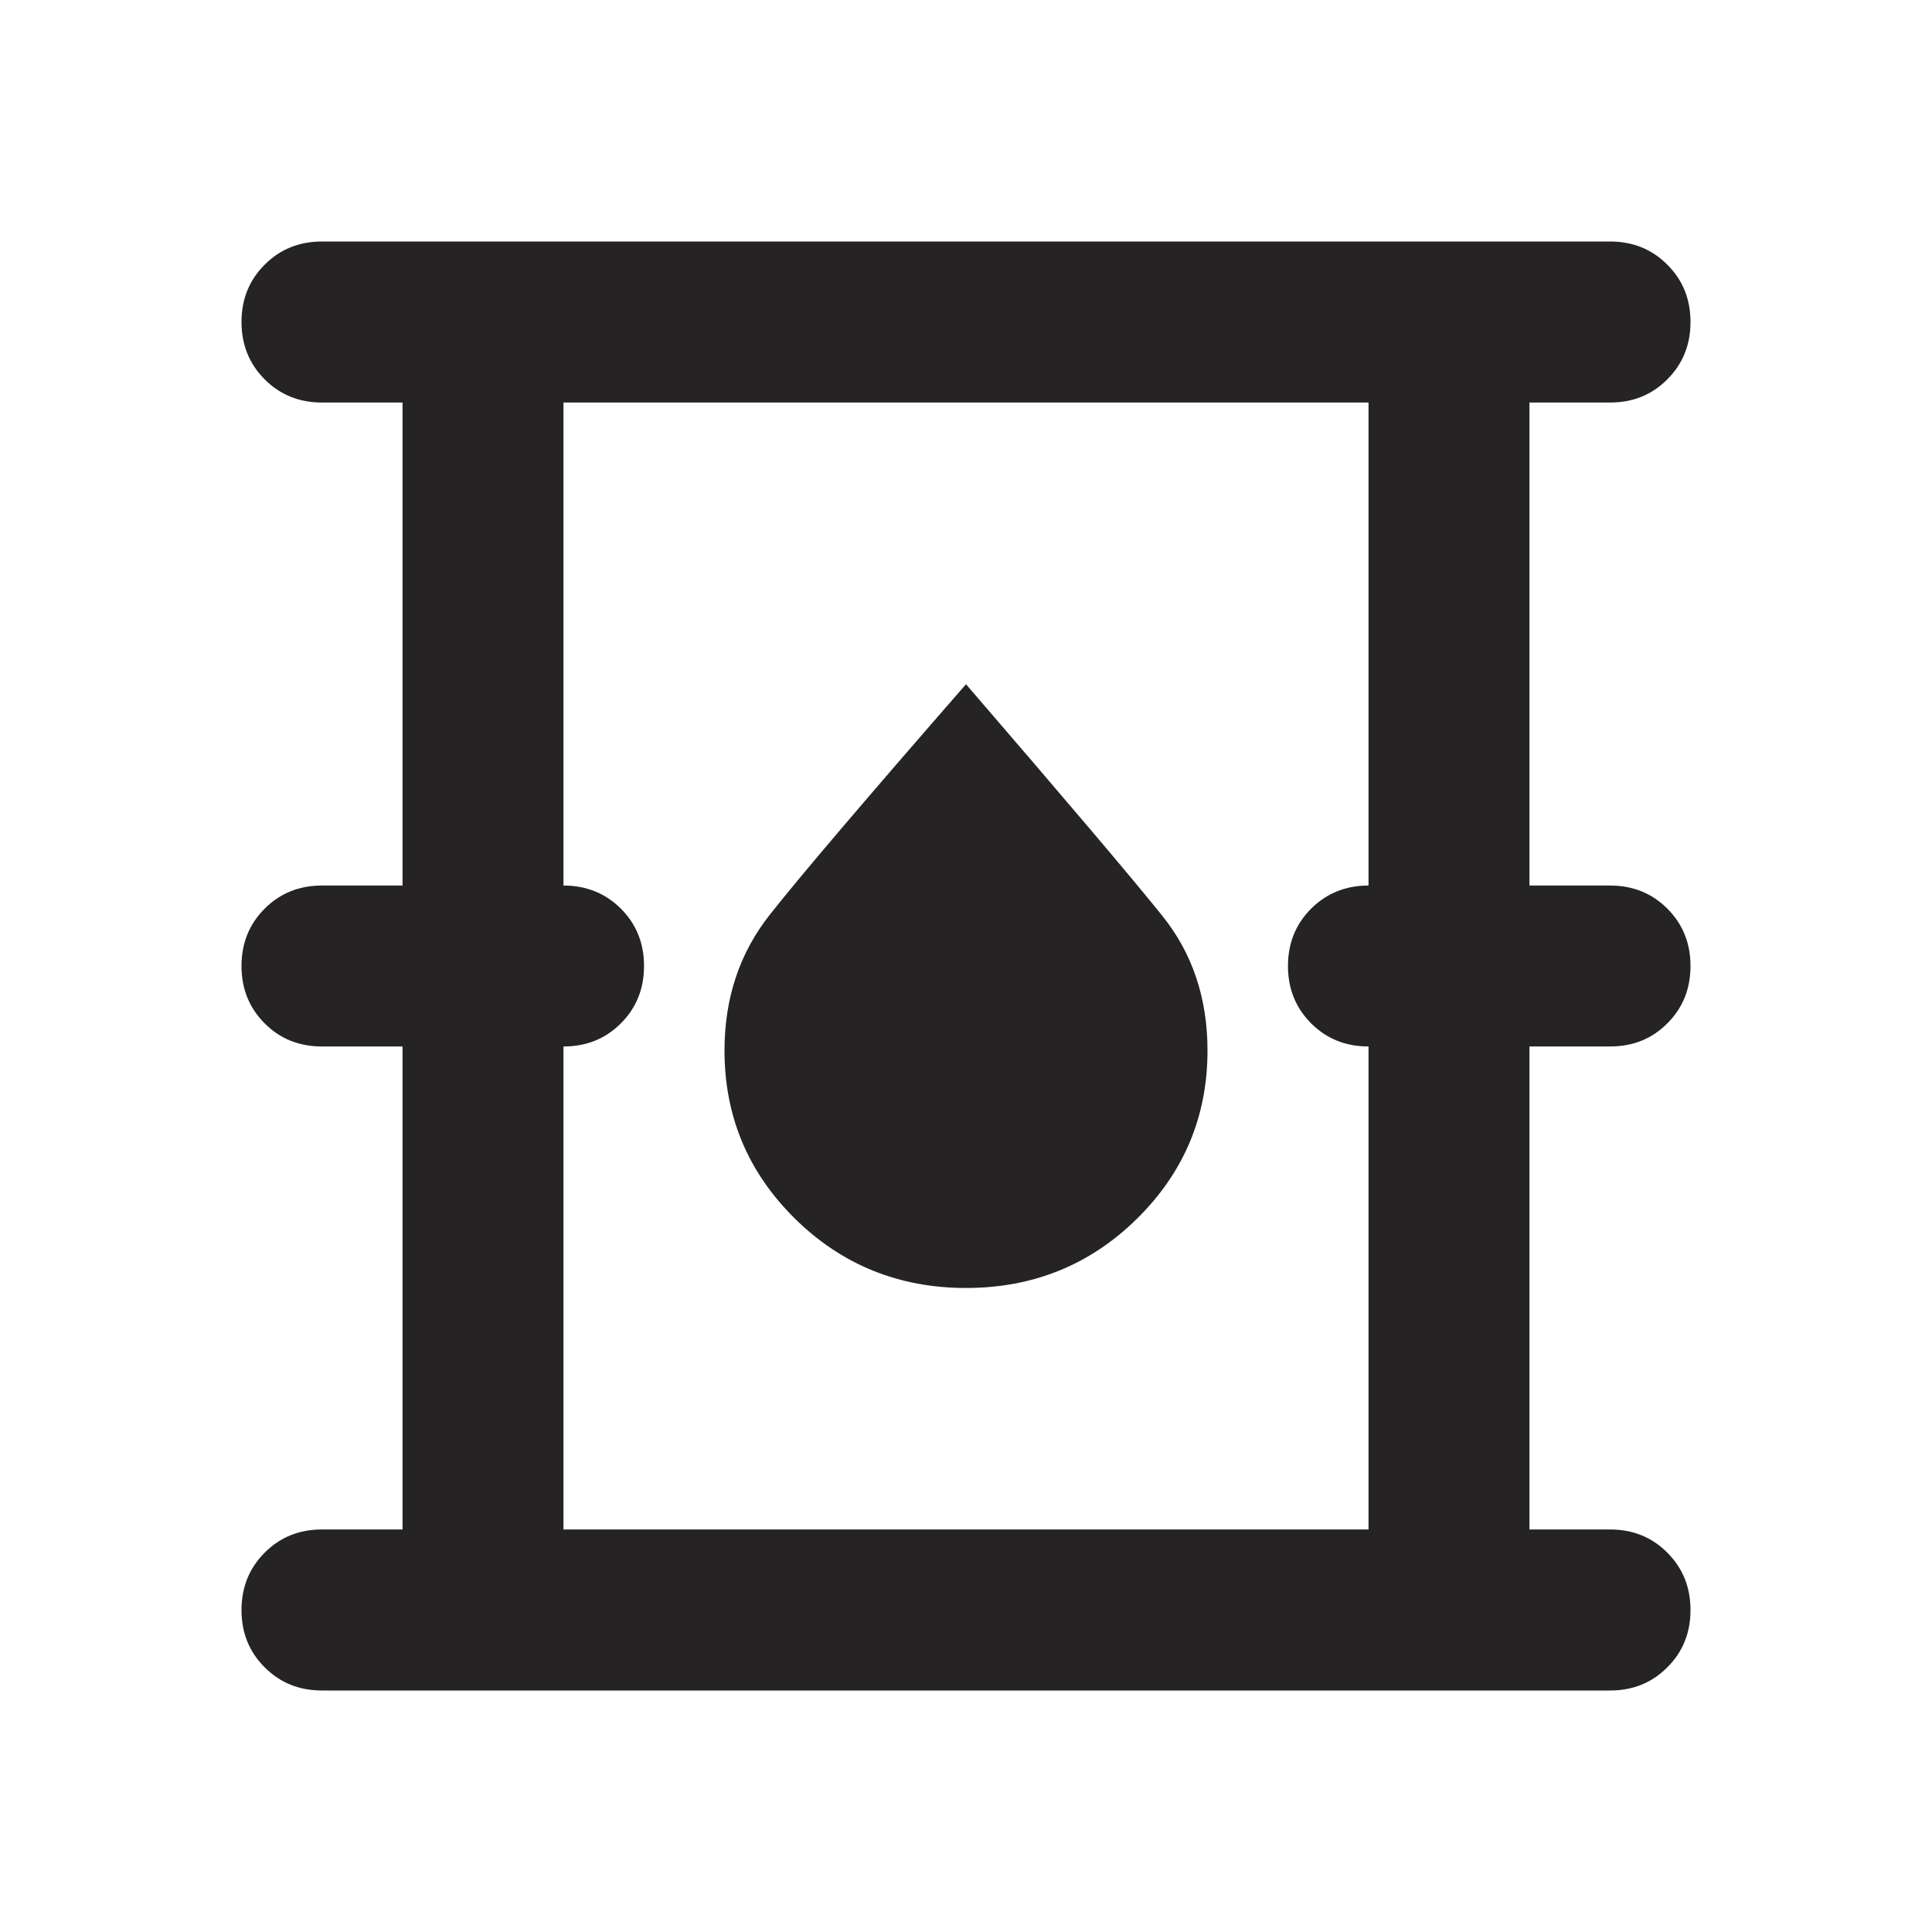 <svg width="20" height="20" viewBox="0 0 20 20" fill="none" xmlns="http://www.w3.org/2000/svg">
<path d="M3.333 17.5C3.097 17.5 2.899 17.42 2.74 17.26C2.58 17.101 2.5 16.903 2.5 16.667C2.5 16.431 2.58 16.233 2.74 16.073C2.899 15.913 3.097 15.833 3.333 15.833H4.167V10.833H3.333C3.097 10.833 2.899 10.754 2.74 10.594C2.58 10.434 2.5 10.236 2.5 10C2.5 9.764 2.58 9.566 2.74 9.406C2.899 9.247 3.097 9.167 3.333 9.167H4.167V4.167H3.333C3.097 4.167 2.899 4.087 2.74 3.927C2.58 3.767 2.5 3.569 2.5 3.333C2.5 3.097 2.58 2.899 2.74 2.74C2.899 2.58 3.097 2.5 3.333 2.5H16.667C16.903 2.5 17.101 2.58 17.26 2.74C17.42 2.899 17.5 3.097 17.5 3.333C17.5 3.569 17.42 3.767 17.26 3.927C17.101 4.087 16.903 4.167 16.667 4.167H15.833V9.167H16.667C16.903 9.167 17.101 9.247 17.26 9.406C17.42 9.566 17.5 9.764 17.5 10C17.5 10.236 17.42 10.434 17.26 10.594C17.101 10.754 16.903 10.833 16.667 10.833H15.833V15.833H16.667C16.903 15.833 17.101 15.913 17.26 16.073C17.42 16.233 17.5 16.431 17.5 16.667C17.5 16.903 17.42 17.101 17.26 17.26C17.101 17.42 16.903 17.5 16.667 17.5H3.333ZM5.833 15.833H14.167V10.833C13.931 10.833 13.733 10.754 13.573 10.594C13.413 10.434 13.333 10.236 13.333 10C13.333 9.764 13.413 9.566 13.573 9.406C13.733 9.247 13.931 9.167 14.167 9.167V4.167H5.833V9.167C6.069 9.167 6.267 9.247 6.427 9.406C6.587 9.566 6.667 9.764 6.667 10C6.667 10.236 6.587 10.434 6.427 10.594C6.267 10.754 6.069 10.833 5.833 10.833V15.833ZM10 13.333C10.694 13.333 11.285 13.094 11.771 12.615C12.257 12.135 12.5 11.556 12.5 10.875C12.5 10.333 12.344 9.868 12.031 9.479C11.719 9.09 11.042 8.292 10 7.083C8.958 8.278 8.281 9.073 7.969 9.469C7.656 9.865 7.5 10.333 7.5 10.875C7.5 11.556 7.743 12.135 8.229 12.615C8.715 13.094 9.306 13.333 10 13.333Z" fill="#252324"/>
</svg>
